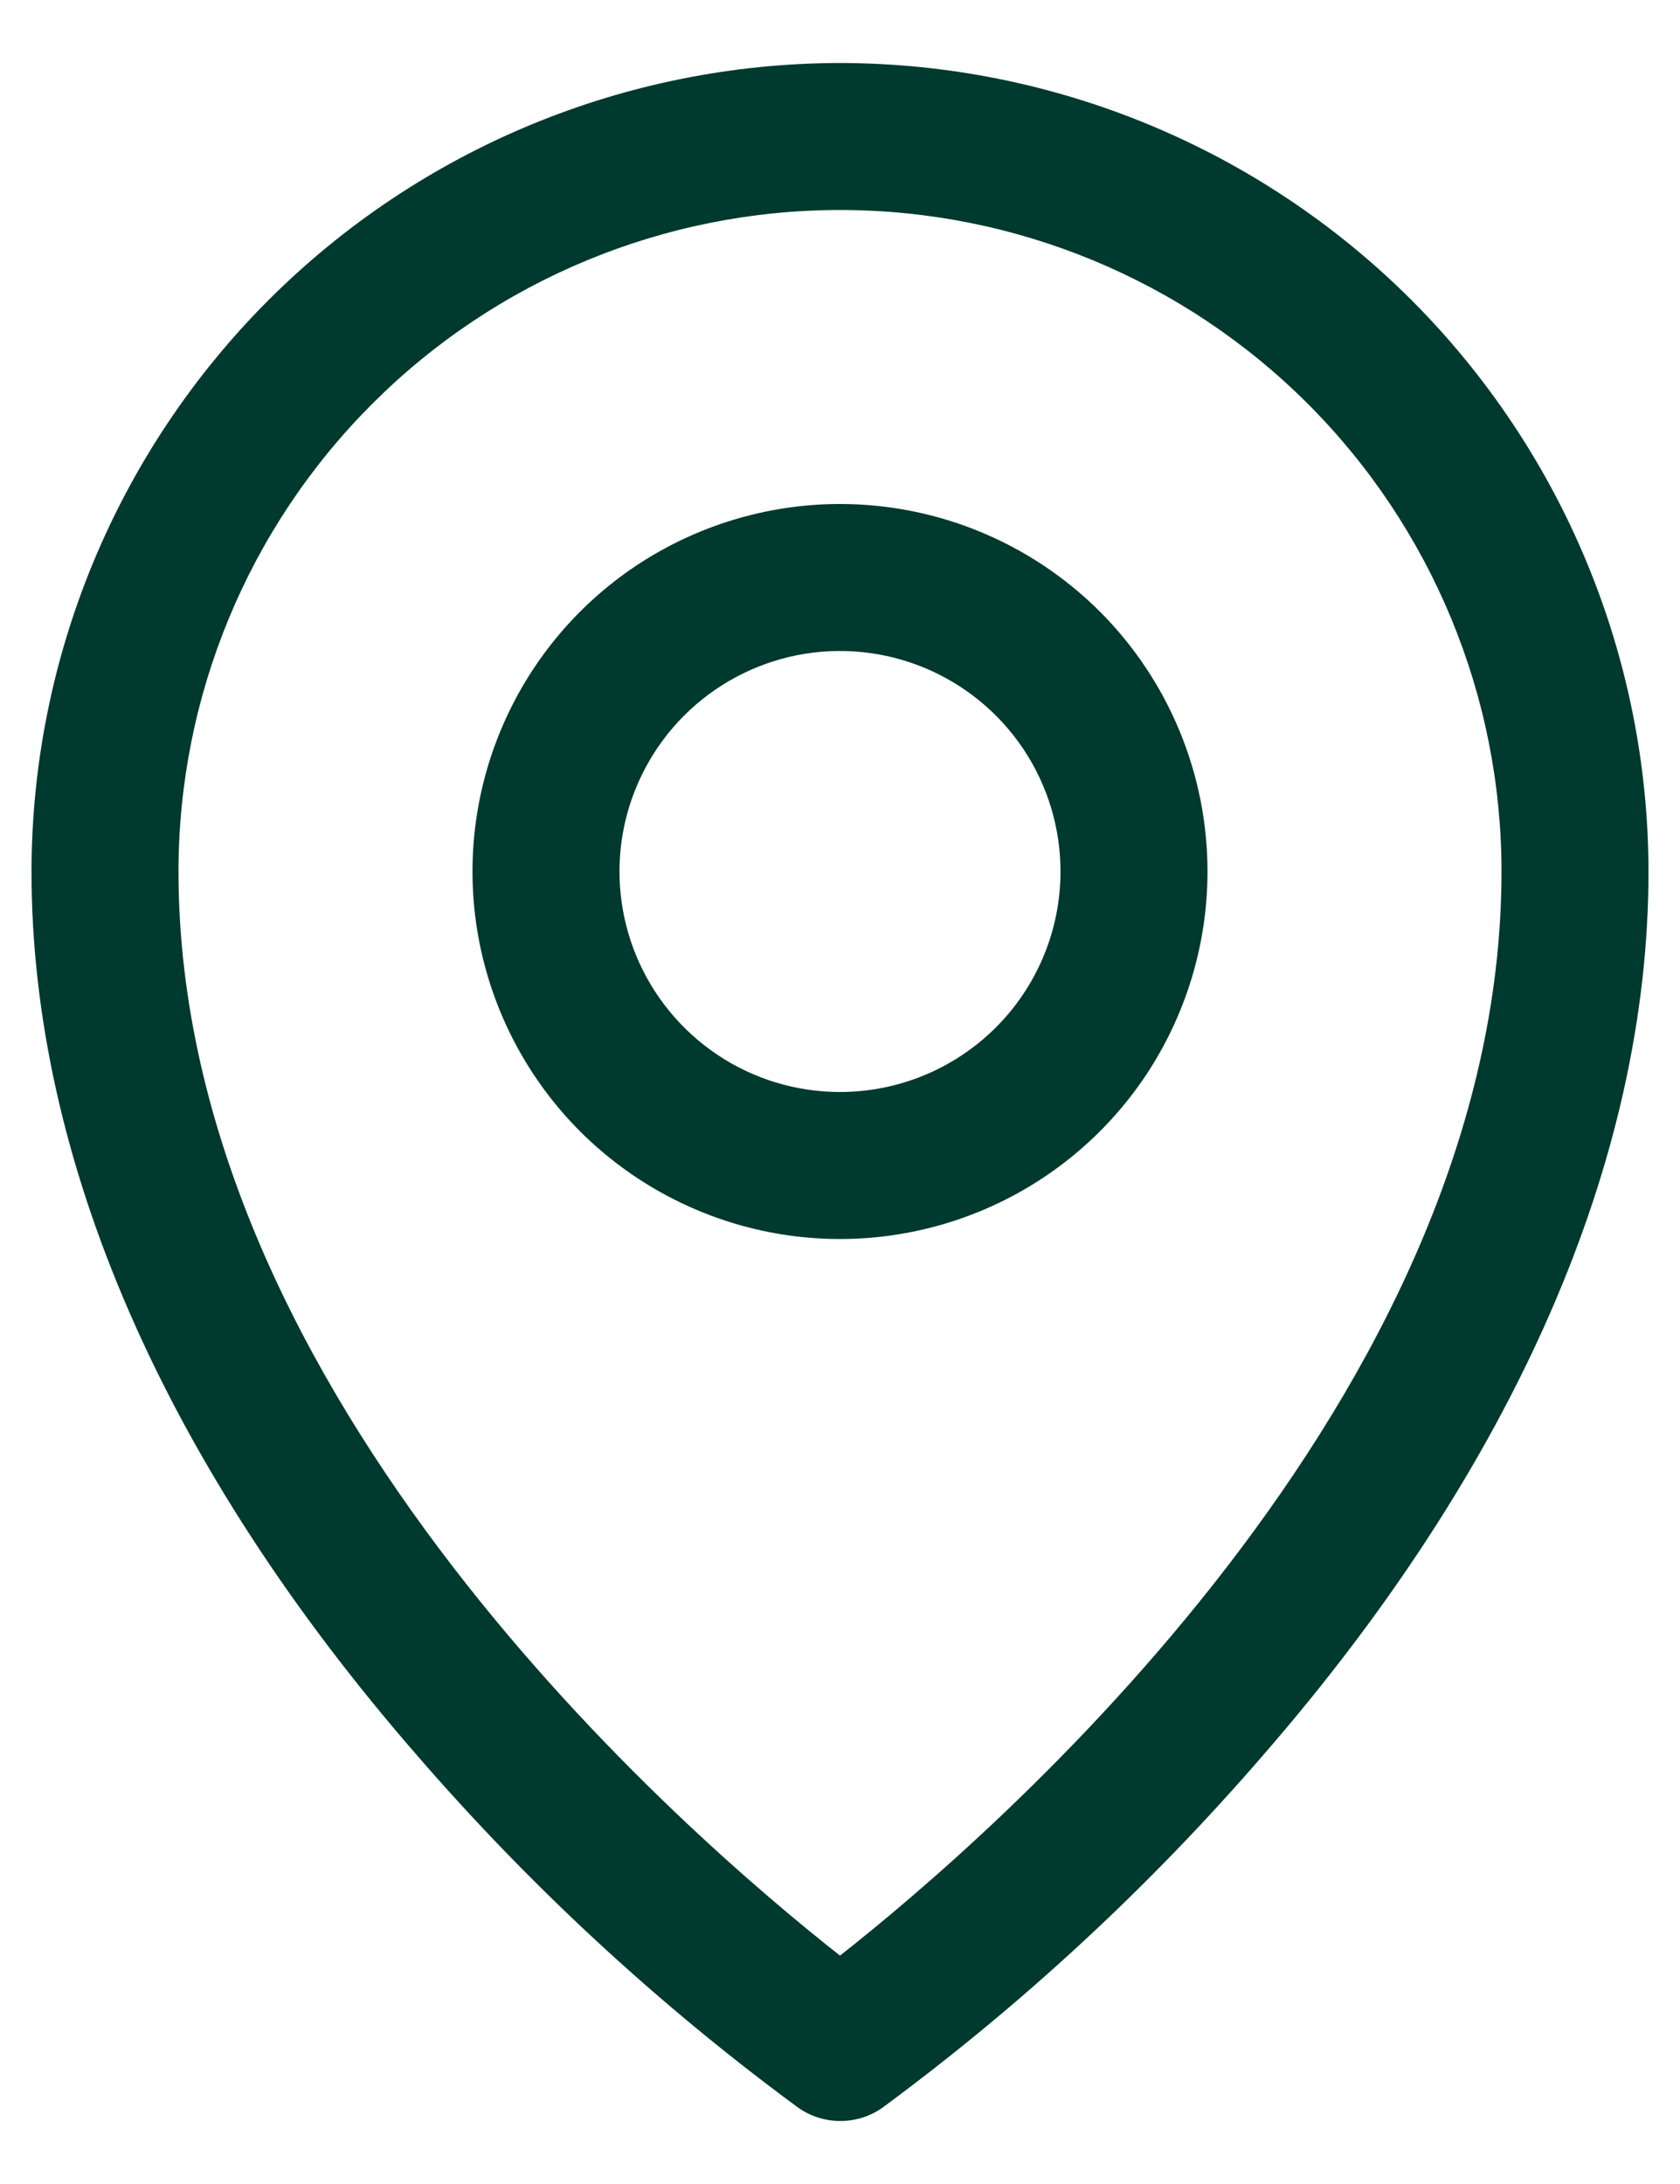 <svg xmlns="http://www.w3.org/2000/svg" width="20" height="26" viewBox="0 0 20 26" fill="none"><path d="M10 6C9.135 6 8.289 6.257 7.569 6.737C6.85 7.218 6.289 7.901 5.958 8.701C5.627 9.5 5.54 10.38 5.709 11.229C5.878 12.077 6.295 12.857 6.906 13.469C7.518 14.08 8.298 14.497 9.146 14.666C9.995 14.835 10.875 14.748 11.674 14.417C12.474 14.086 13.157 13.525 13.638 12.806C14.118 12.086 14.375 11.24 14.375 10.375C14.375 9.215 13.914 8.102 13.094 7.281C12.273 6.461 11.16 6 10 6ZM10 13C9.481 13 8.973 12.846 8.542 12.558C8.11 12.269 7.774 11.859 7.575 11.38C7.376 10.9 7.324 10.372 7.425 9.863C7.527 9.354 7.777 8.886 8.144 8.519C8.511 8.152 8.979 7.902 9.488 7.8C9.997 7.699 10.525 7.751 11.005 7.95C11.484 8.149 11.894 8.485 12.183 8.917C12.471 9.348 12.625 9.856 12.625 10.375C12.625 11.071 12.348 11.739 11.856 12.231C11.364 12.723 10.696 13 10 13ZM10 0.75C7.448 0.753 5.002 1.768 3.197 3.572C1.393 5.377 0.378 7.823 0.375 10.375C0.375 13.809 1.962 17.449 4.969 20.902C6.32 22.463 7.84 23.868 9.502 25.091C9.649 25.195 9.825 25.25 10.004 25.25C10.184 25.25 10.359 25.195 10.506 25.091C12.165 23.867 13.683 22.462 15.031 20.902C18.034 17.449 19.625 13.809 19.625 10.375C19.622 7.823 18.607 5.377 16.803 3.572C14.998 1.768 12.552 0.753 10 0.75ZM10 23.281C8.192 21.859 2.125 16.637 2.125 10.375C2.125 8.286 2.955 6.283 4.432 4.807C5.908 3.33 7.911 2.5 10 2.5C12.089 2.5 14.092 3.33 15.569 4.807C17.045 6.283 17.875 8.286 17.875 10.375C17.875 16.634 11.808 21.859 10 23.281Z" fill="#00392E"></path></svg>